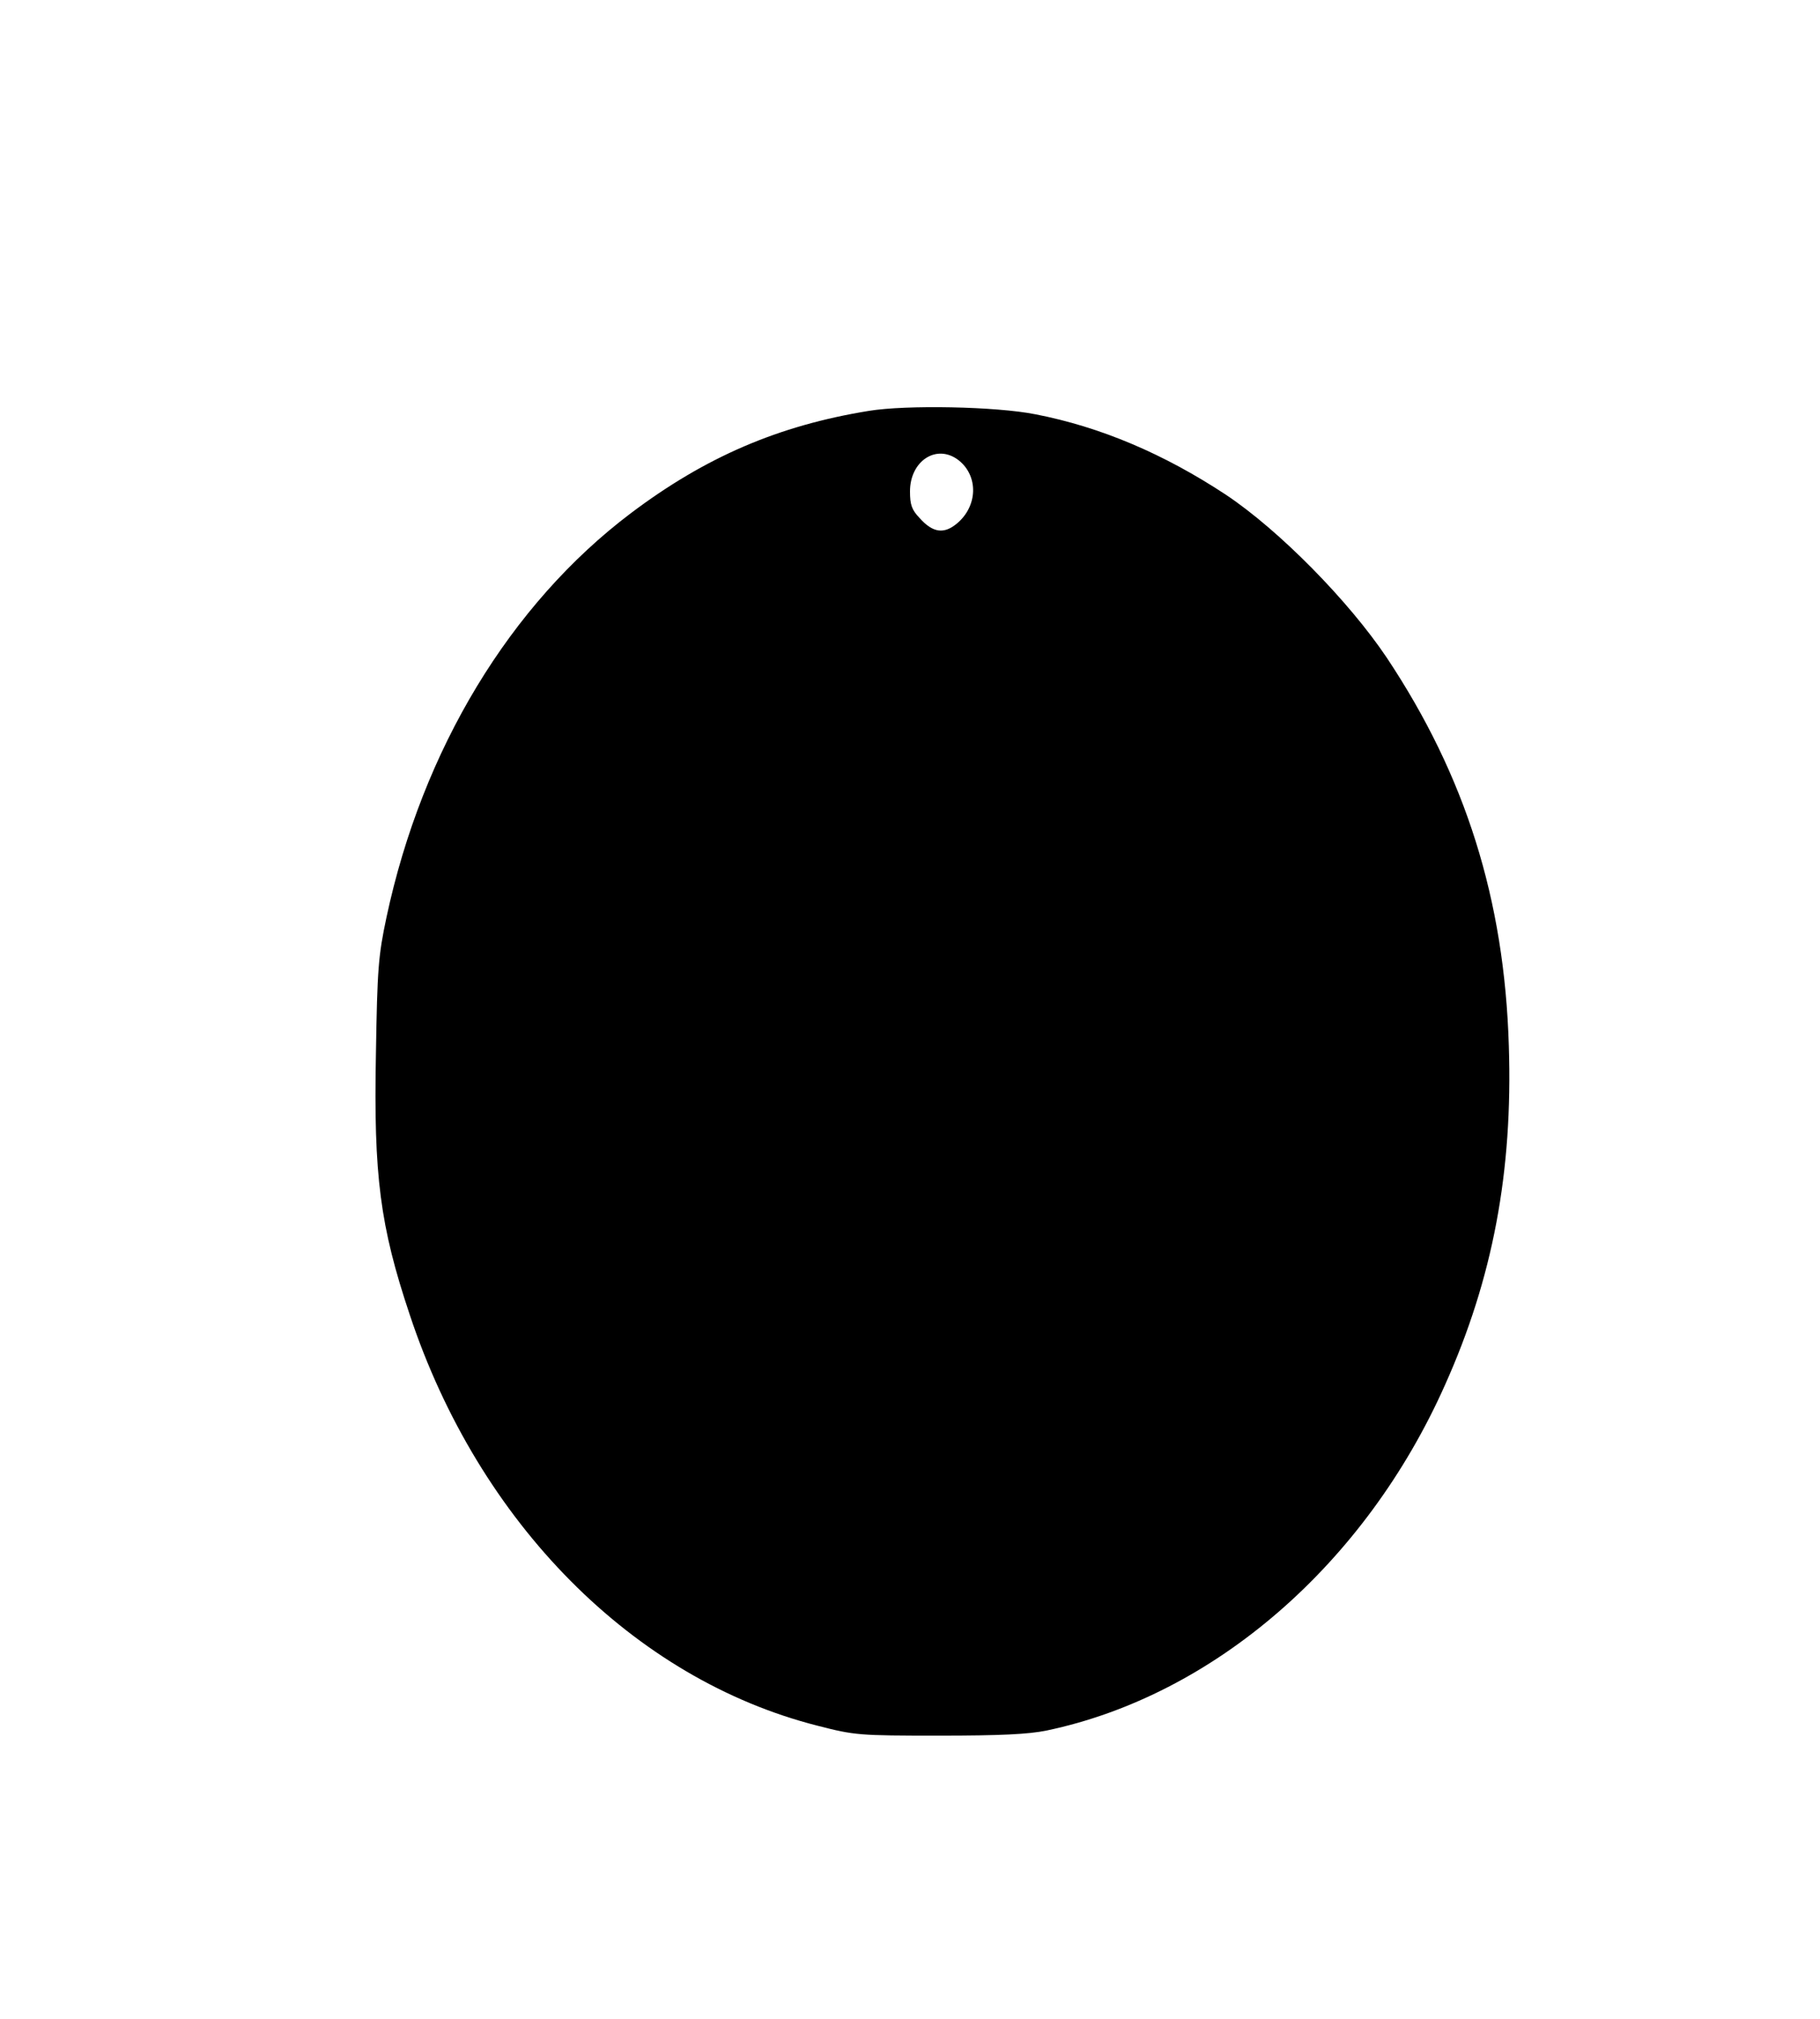 <?xml version="1.0" standalone="no"?>
<!DOCTYPE svg PUBLIC "-//W3C//DTD SVG 20010904//EN"
 "http://www.w3.org/TR/2001/REC-SVG-20010904/DTD/svg10.dtd">
<svg version="1.0" xmlns="http://www.w3.org/2000/svg"
 width="534pt" height="592pt" viewBox="0 0 534 592"
 preserveAspectRatio="xMidYMid meet">
<g transform="translate(0,592) scale(0.1,-0.1)"
fill="#000000" stroke="none">
<path d="M2549 4715 c-265 -43 -479 -135 -698 -300 -354 -267 -612 -693 -717
-1185 -24 -113 -27 -151 -31 -400 -7 -358 12 -505 99 -765 203 -612 657 -1069
1197 -1206 109 -28 121 -29 356 -29 180 0 263 4 316 15 491 103 935 488 1169
1014 140 312 199 625 187 994 -13 429 -127 791 -358 1138 -112 167 -316 374
-472 478 -182 120 -368 199 -559 236 -115 23 -379 28 -489 10z m264 -145 c58
-46 56 -134 -5 -185 -38 -32 -71 -28 -110 16 -23 24 -28 39 -28 78 0 90 79
141 143 91z"/>
</g>
</svg>
